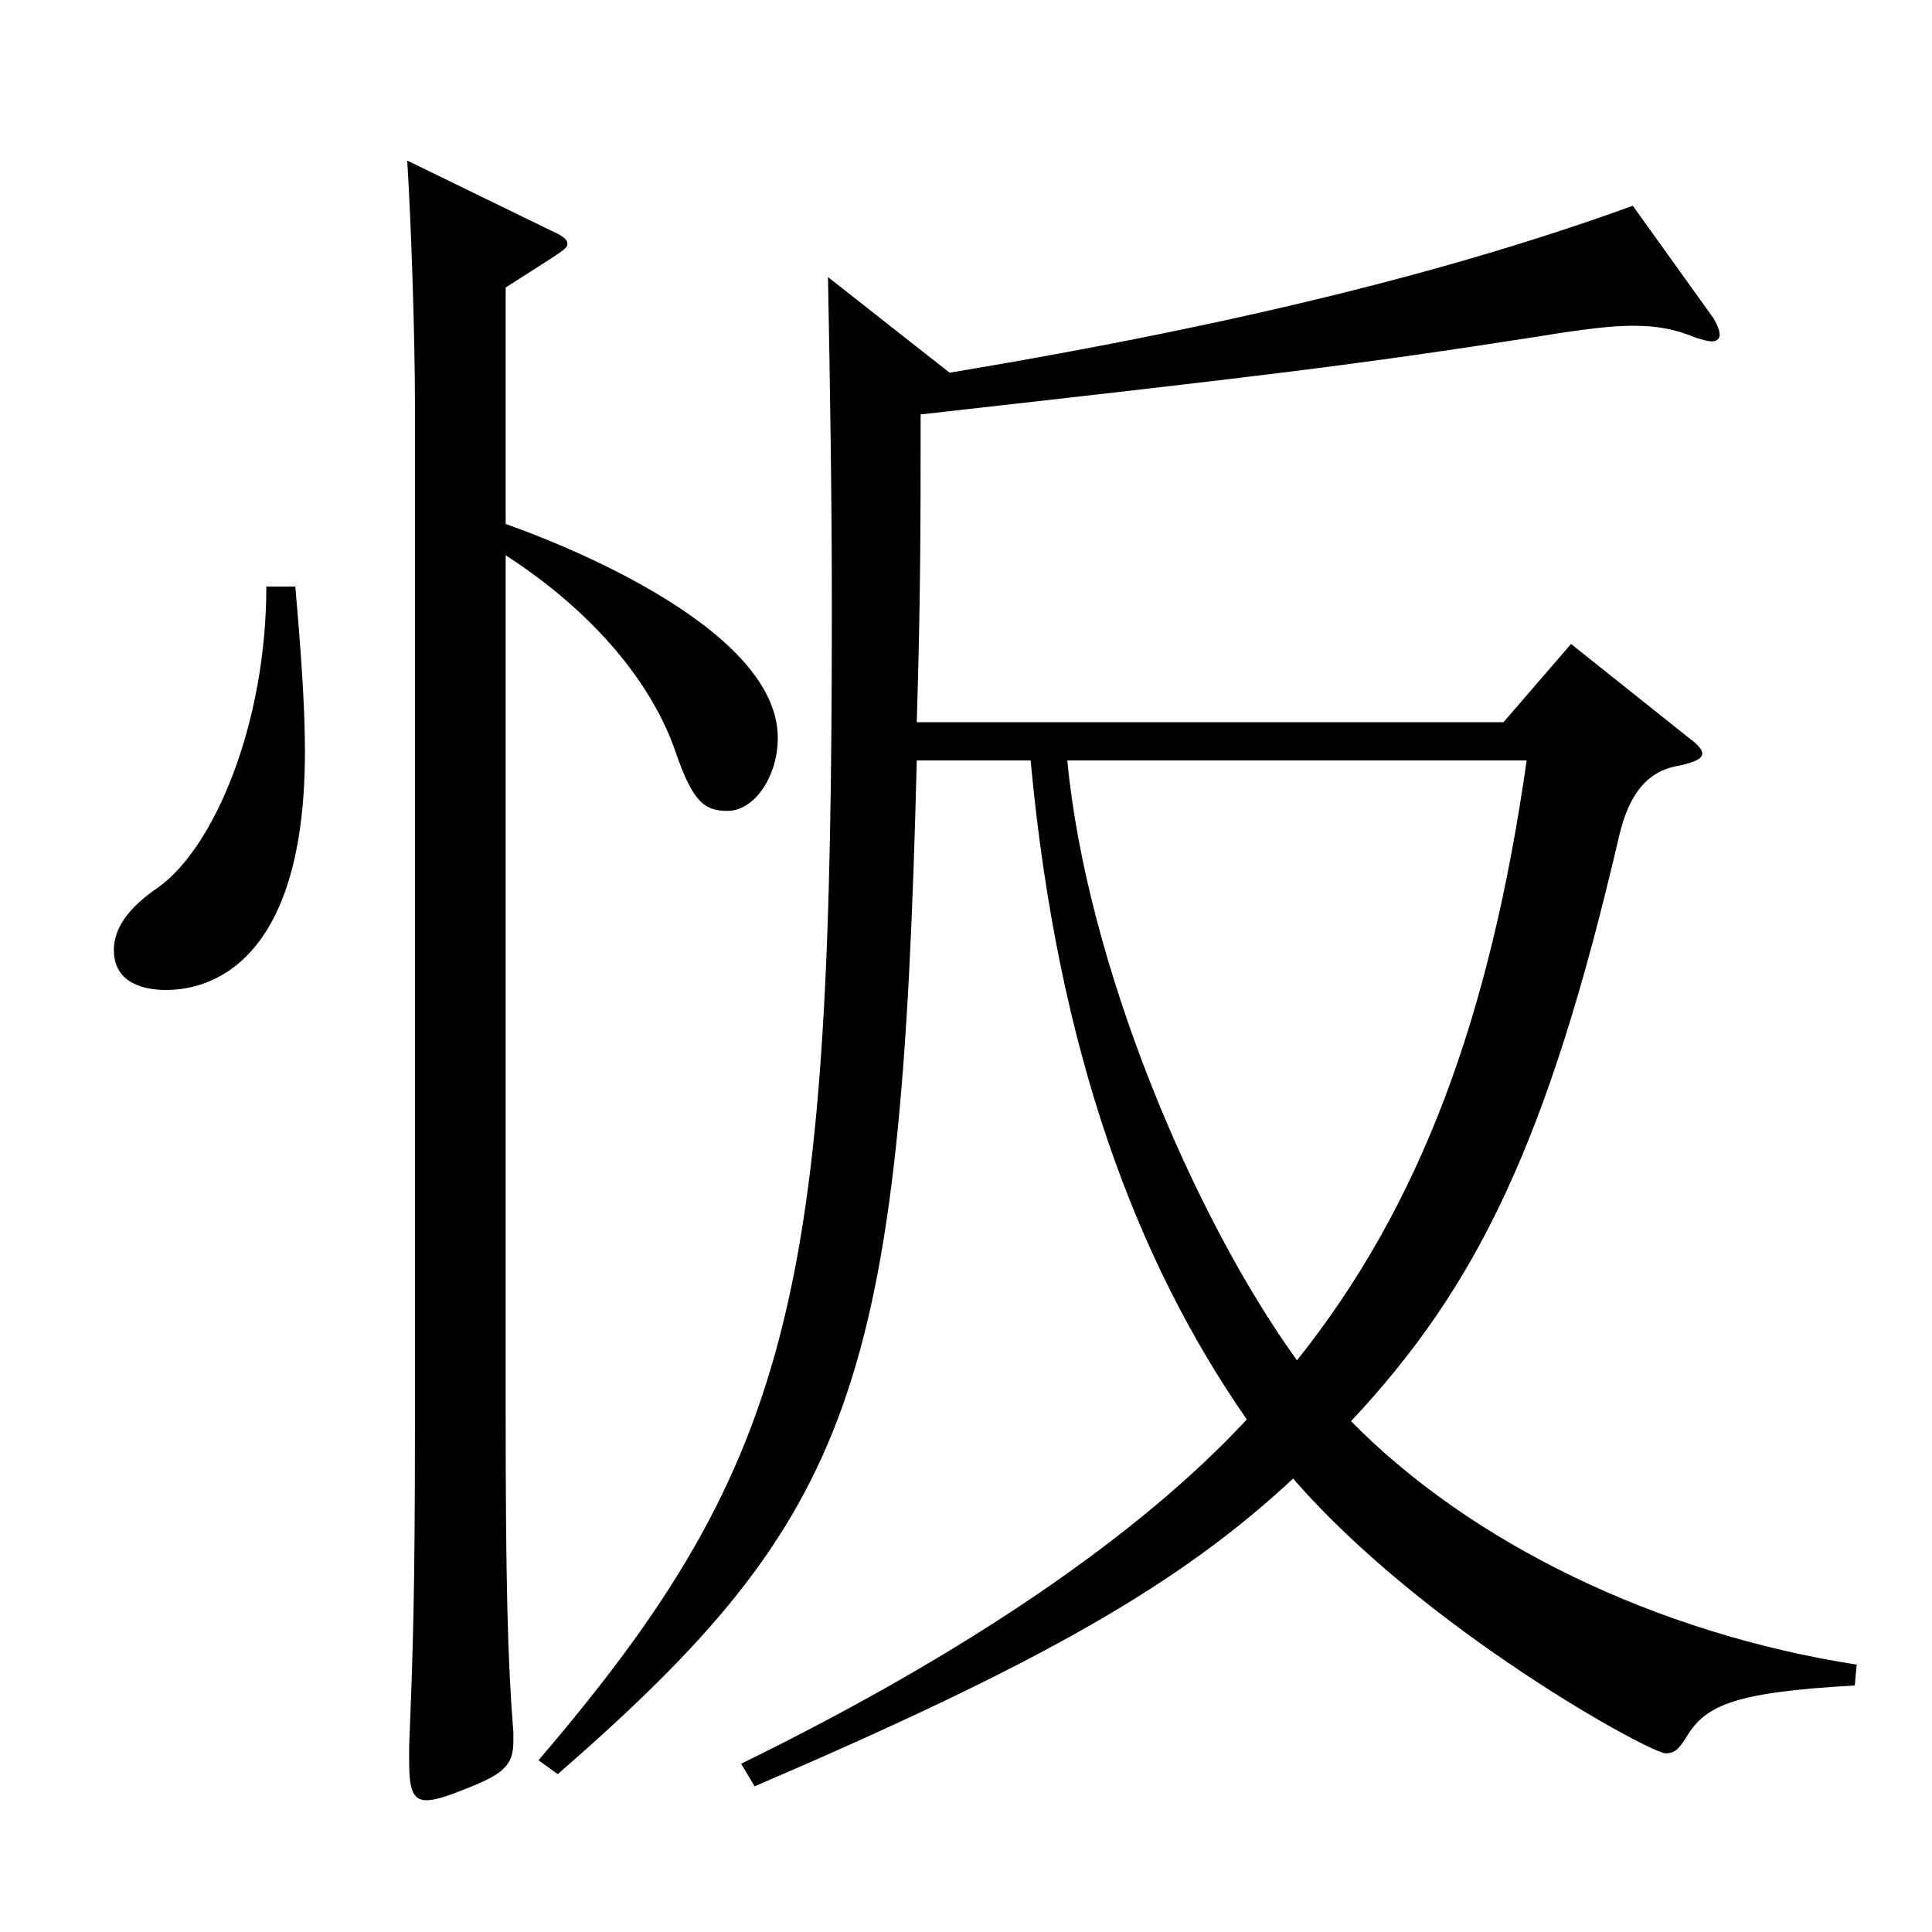 <?xml version="1.0" encoding="utf-8"?>
<!-- Generator: Adobe Illustrator 16.0.0, SVG Export Plug-In . SVG Version: 6.00 Build 0)  -->
<!DOCTYPE svg PUBLIC "-//W3C//DTD SVG 1.1//EN" "http://www.w3.org/Graphics/SVG/1.1/DTD/svg11.dtd">
<svg version="1.1" id="图层_1" xmlns="http://www.w3.org/2000/svg" xmlns:xlink="http://www.w3.org/1999/xlink" x="0px" y="0px"
	 width="1000px" height="1000px" viewBox="0 0 1000 1000" enable-background="new 0 0 1000 1000" xml:space="preserve">
<path d="M152.84,303.607c2.997,34.2,4.995,62.1,4.995,85.5c0,117.898-56.942,123.299-71.928,123.299c-9.99,0-26.973-2.7-26.973-20.7
	c0-10.8,6.993-21.6,22.977-32.399c28.971-20.7,55.943-84.6,55.943-155.699H152.84z M261.73,271.208
	c17.981,6.3,140.857,51.3,140.857,110.699c0,19.8-11.987,37.8-25.974,37.8c-11.988,0-17.981-4.5-26.973-30.6
	c-11.988-35.101-41.958-72-87.911-101.699v441.896c0,88.199,0.999,130.499,3.995,167.398v4.5c0,12.601-4.994,17.101-25.974,25.2
	c-8.99,3.6-14.984,5.4-18.98,5.4c-6.993,0-8.991-5.4-8.991-19.8v-8.101c1.998-50.399,2.997-79.199,2.997-167.398V209.108
	c0-35.1-1.998-94.499-3.996-125.999l73.926,36c5.994,2.699,8.991,4.499,8.991,7.199s-3.996,4.5-31.968,22.5V271.208z
	 M491.498,192.908c156.843-26.1,266.731-54.899,353.644-86.399l41.958,58.5c1.998,3.6,2.997,6.3,2.997,8.1s-0.999,3.601-3.996,3.601
	c-1.998,0-4.995-0.9-7.992-1.801c-10.988-4.5-19.979-6.3-32.967-6.3c-10.988,0-25.974,1.8-47.951,5.4
	c-97.901,15.3-144.854,20.699-320.677,40.499c0,55.8,0,94.5-1.998,159.299H778.21l34.964-40.499l60.938,48.6
	c4.995,3.6,6.993,6.3,6.993,8.1c0,2.7-3.996,4.5-11.987,6.3c-16.983,2.7-25.975,15.3-30.969,36
	c-36.963,159.299-73.926,233.998-138.86,303.298c61.938,63,157.841,109.8,261.736,125.999l-0.999,10.8
	c-64.935,3.601-77.922,10.801-87.912,27.9c-2.996,4.5-4.994,7.2-9.989,7.2c-7.992,0-124.874-63.9-192.806-142.199
	c-58.94,54.899-129.869,95.399-278.719,159.299l-6.993-11.7c115.883-56.699,205.792-117.899,261.736-178.198
	c-56.943-81.899-97.901-189.899-111.888-341.098h-58.94c-7.992,323.997-31.968,390.597-185.813,524.696l-9.99-7.2
	C413.577,753.604,430.56,665.405,430.56,314.407c0-58.499-0.999-118.799-1.998-170.999L491.498,192.908z M552.437,393.607
	c9.99,105.299,64.936,235.798,118.881,310.497c63.936-80.099,99.899-177.299,118.88-310.497H552.437z"/>
</svg>
